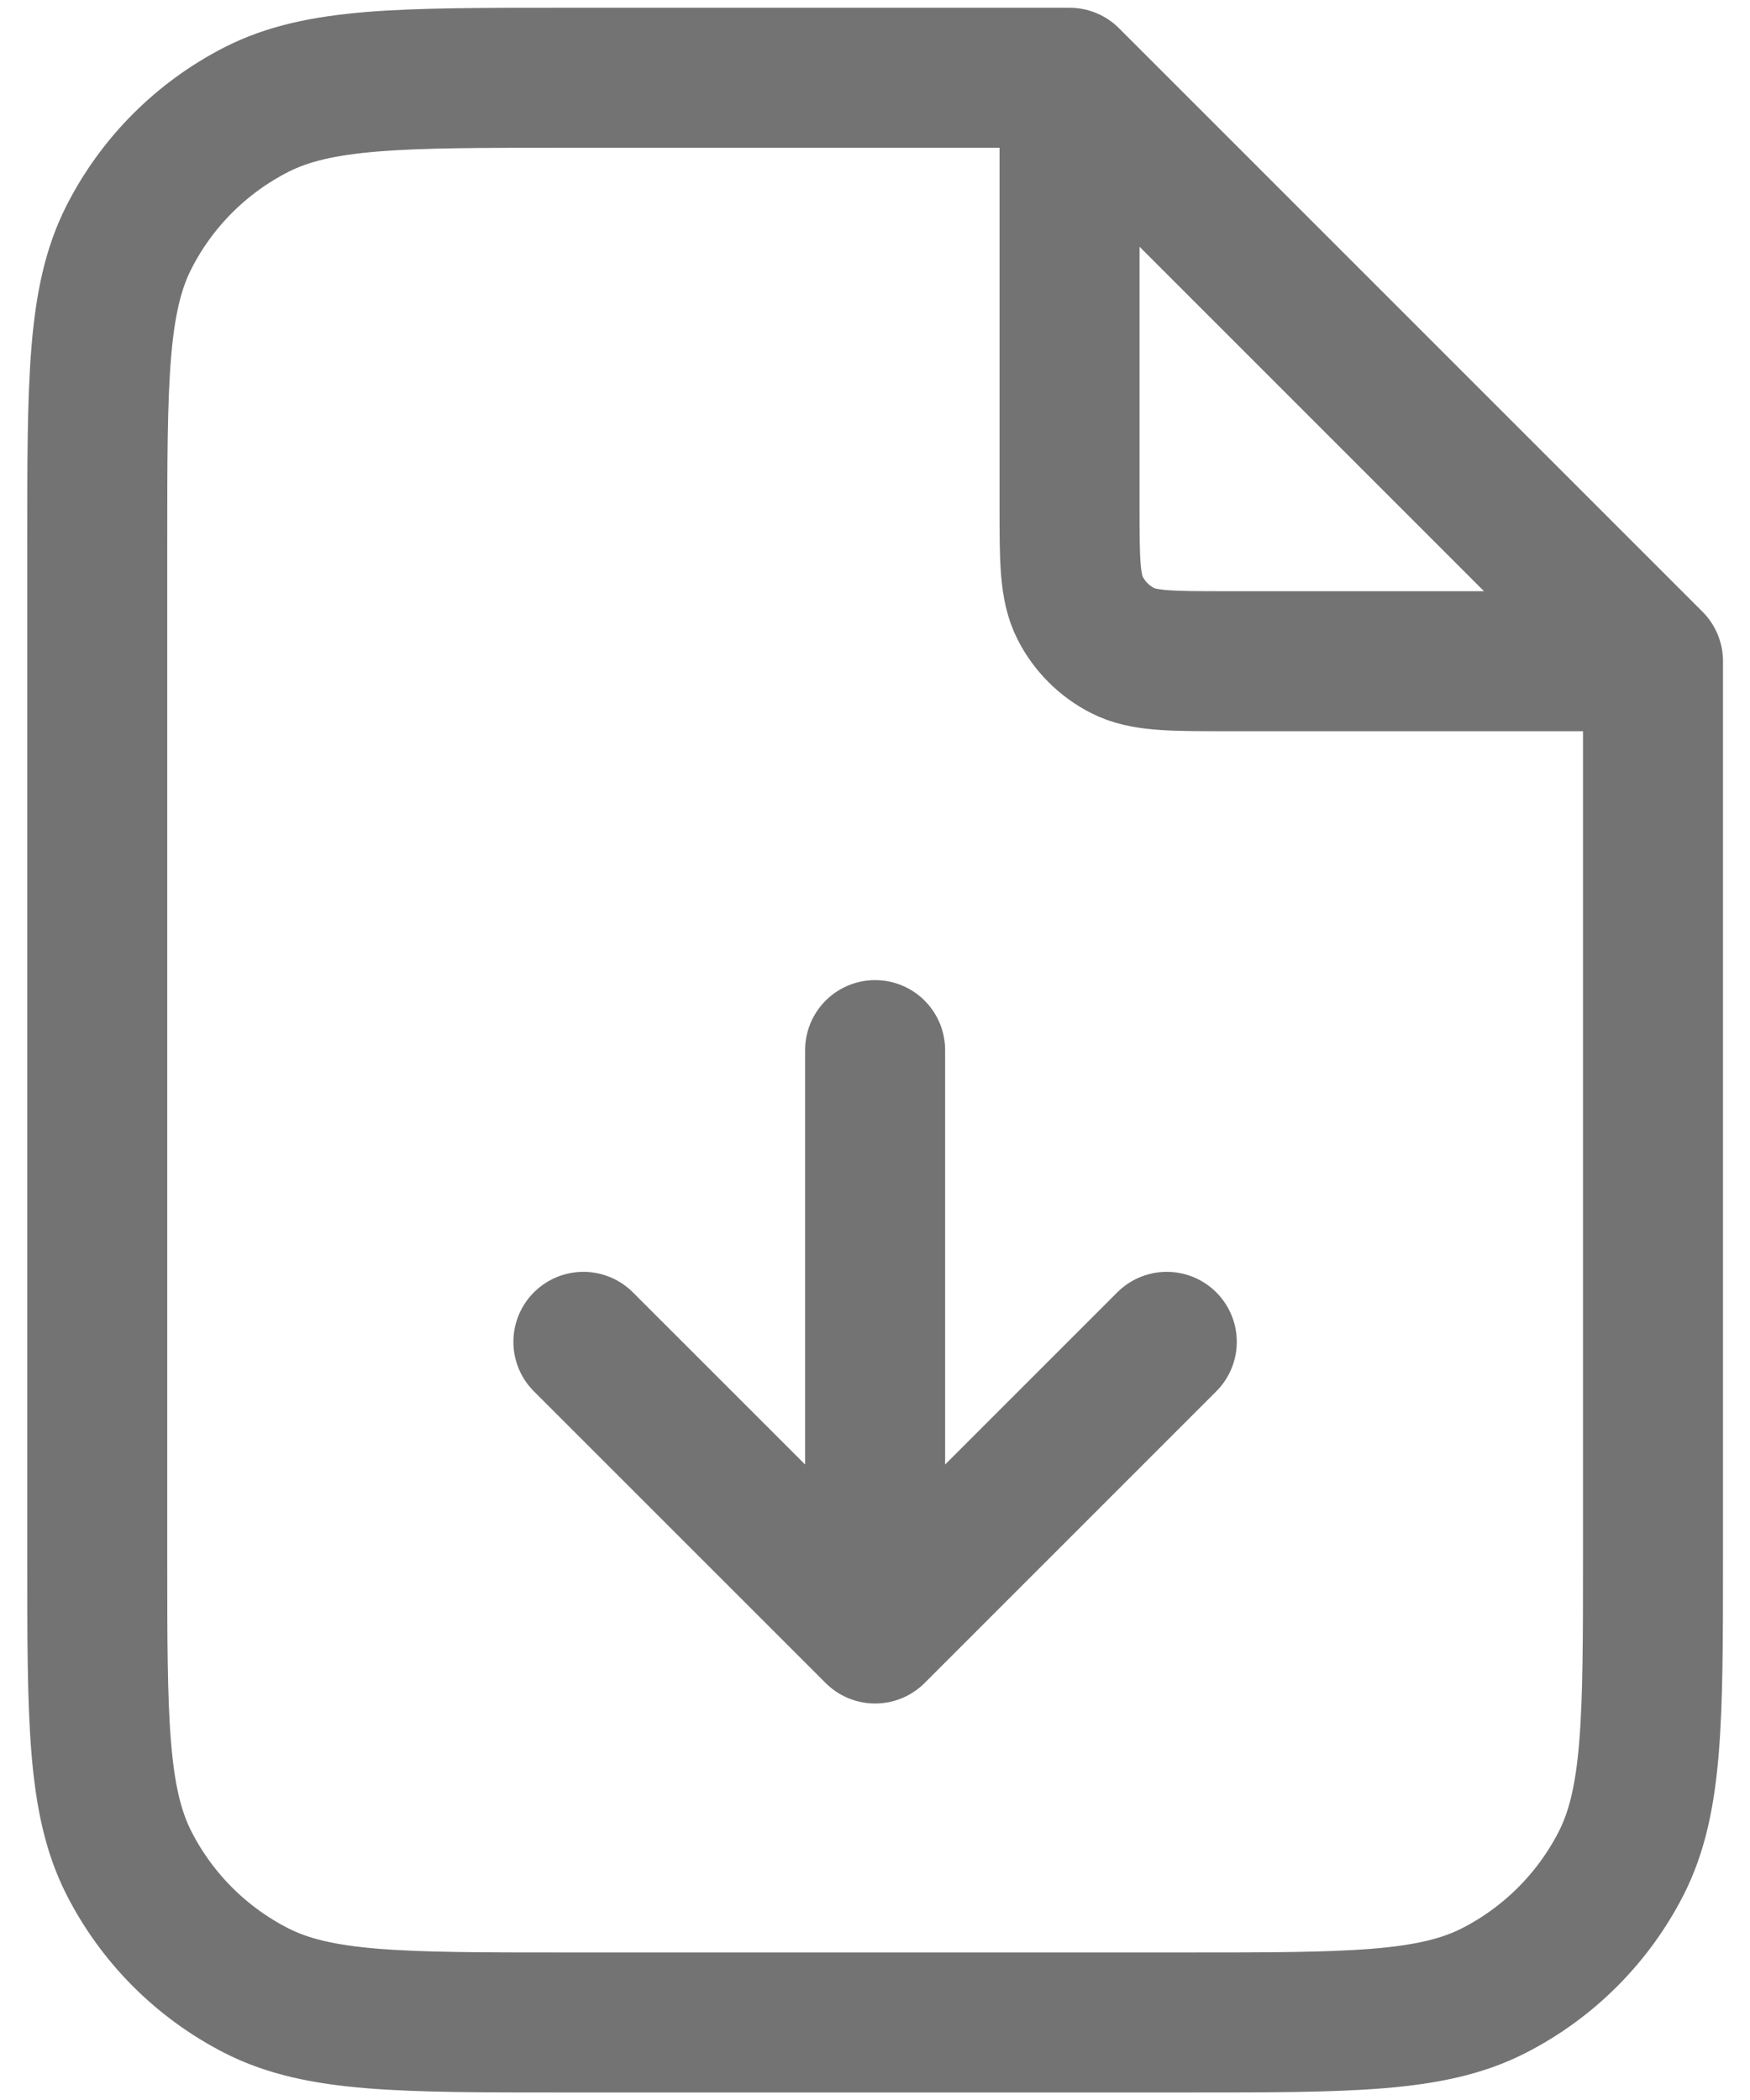 <svg width="30" height="36" viewBox="0 0 30 36" fill="none" xmlns="http://www.w3.org/2000/svg">
<path d="M18.335 1.783V8.668C18.335 9.601 18.335 10.068 18.517 10.425C18.677 10.738 18.932 10.993 19.246 11.153C19.602 11.335 20.069 11.335 21.003 11.335H27.887M10.001 23.003L15.002 28.003M15.002 28.003L20.002 23.003M15.002 28.003V18.002M18.335 1.333H9.668C6.867 1.333 5.467 1.333 4.397 1.878C3.456 2.358 2.691 3.123 2.212 4.064C1.667 5.133 1.667 6.534 1.667 9.334V26.67C1.667 29.471 1.667 30.871 2.212 31.941C2.691 32.881 3.456 33.646 4.397 34.126C5.467 34.671 6.867 34.671 9.668 34.671H20.336C23.136 34.671 24.537 34.671 25.606 34.126C26.547 33.646 27.312 32.881 27.792 31.941C28.337 30.871 28.337 29.471 28.337 26.67V11.335L18.335 1.333Z" stroke="#737373" stroke-width="2.4" stroke-linecap="round" stroke-linejoin="round"/>
</svg>
